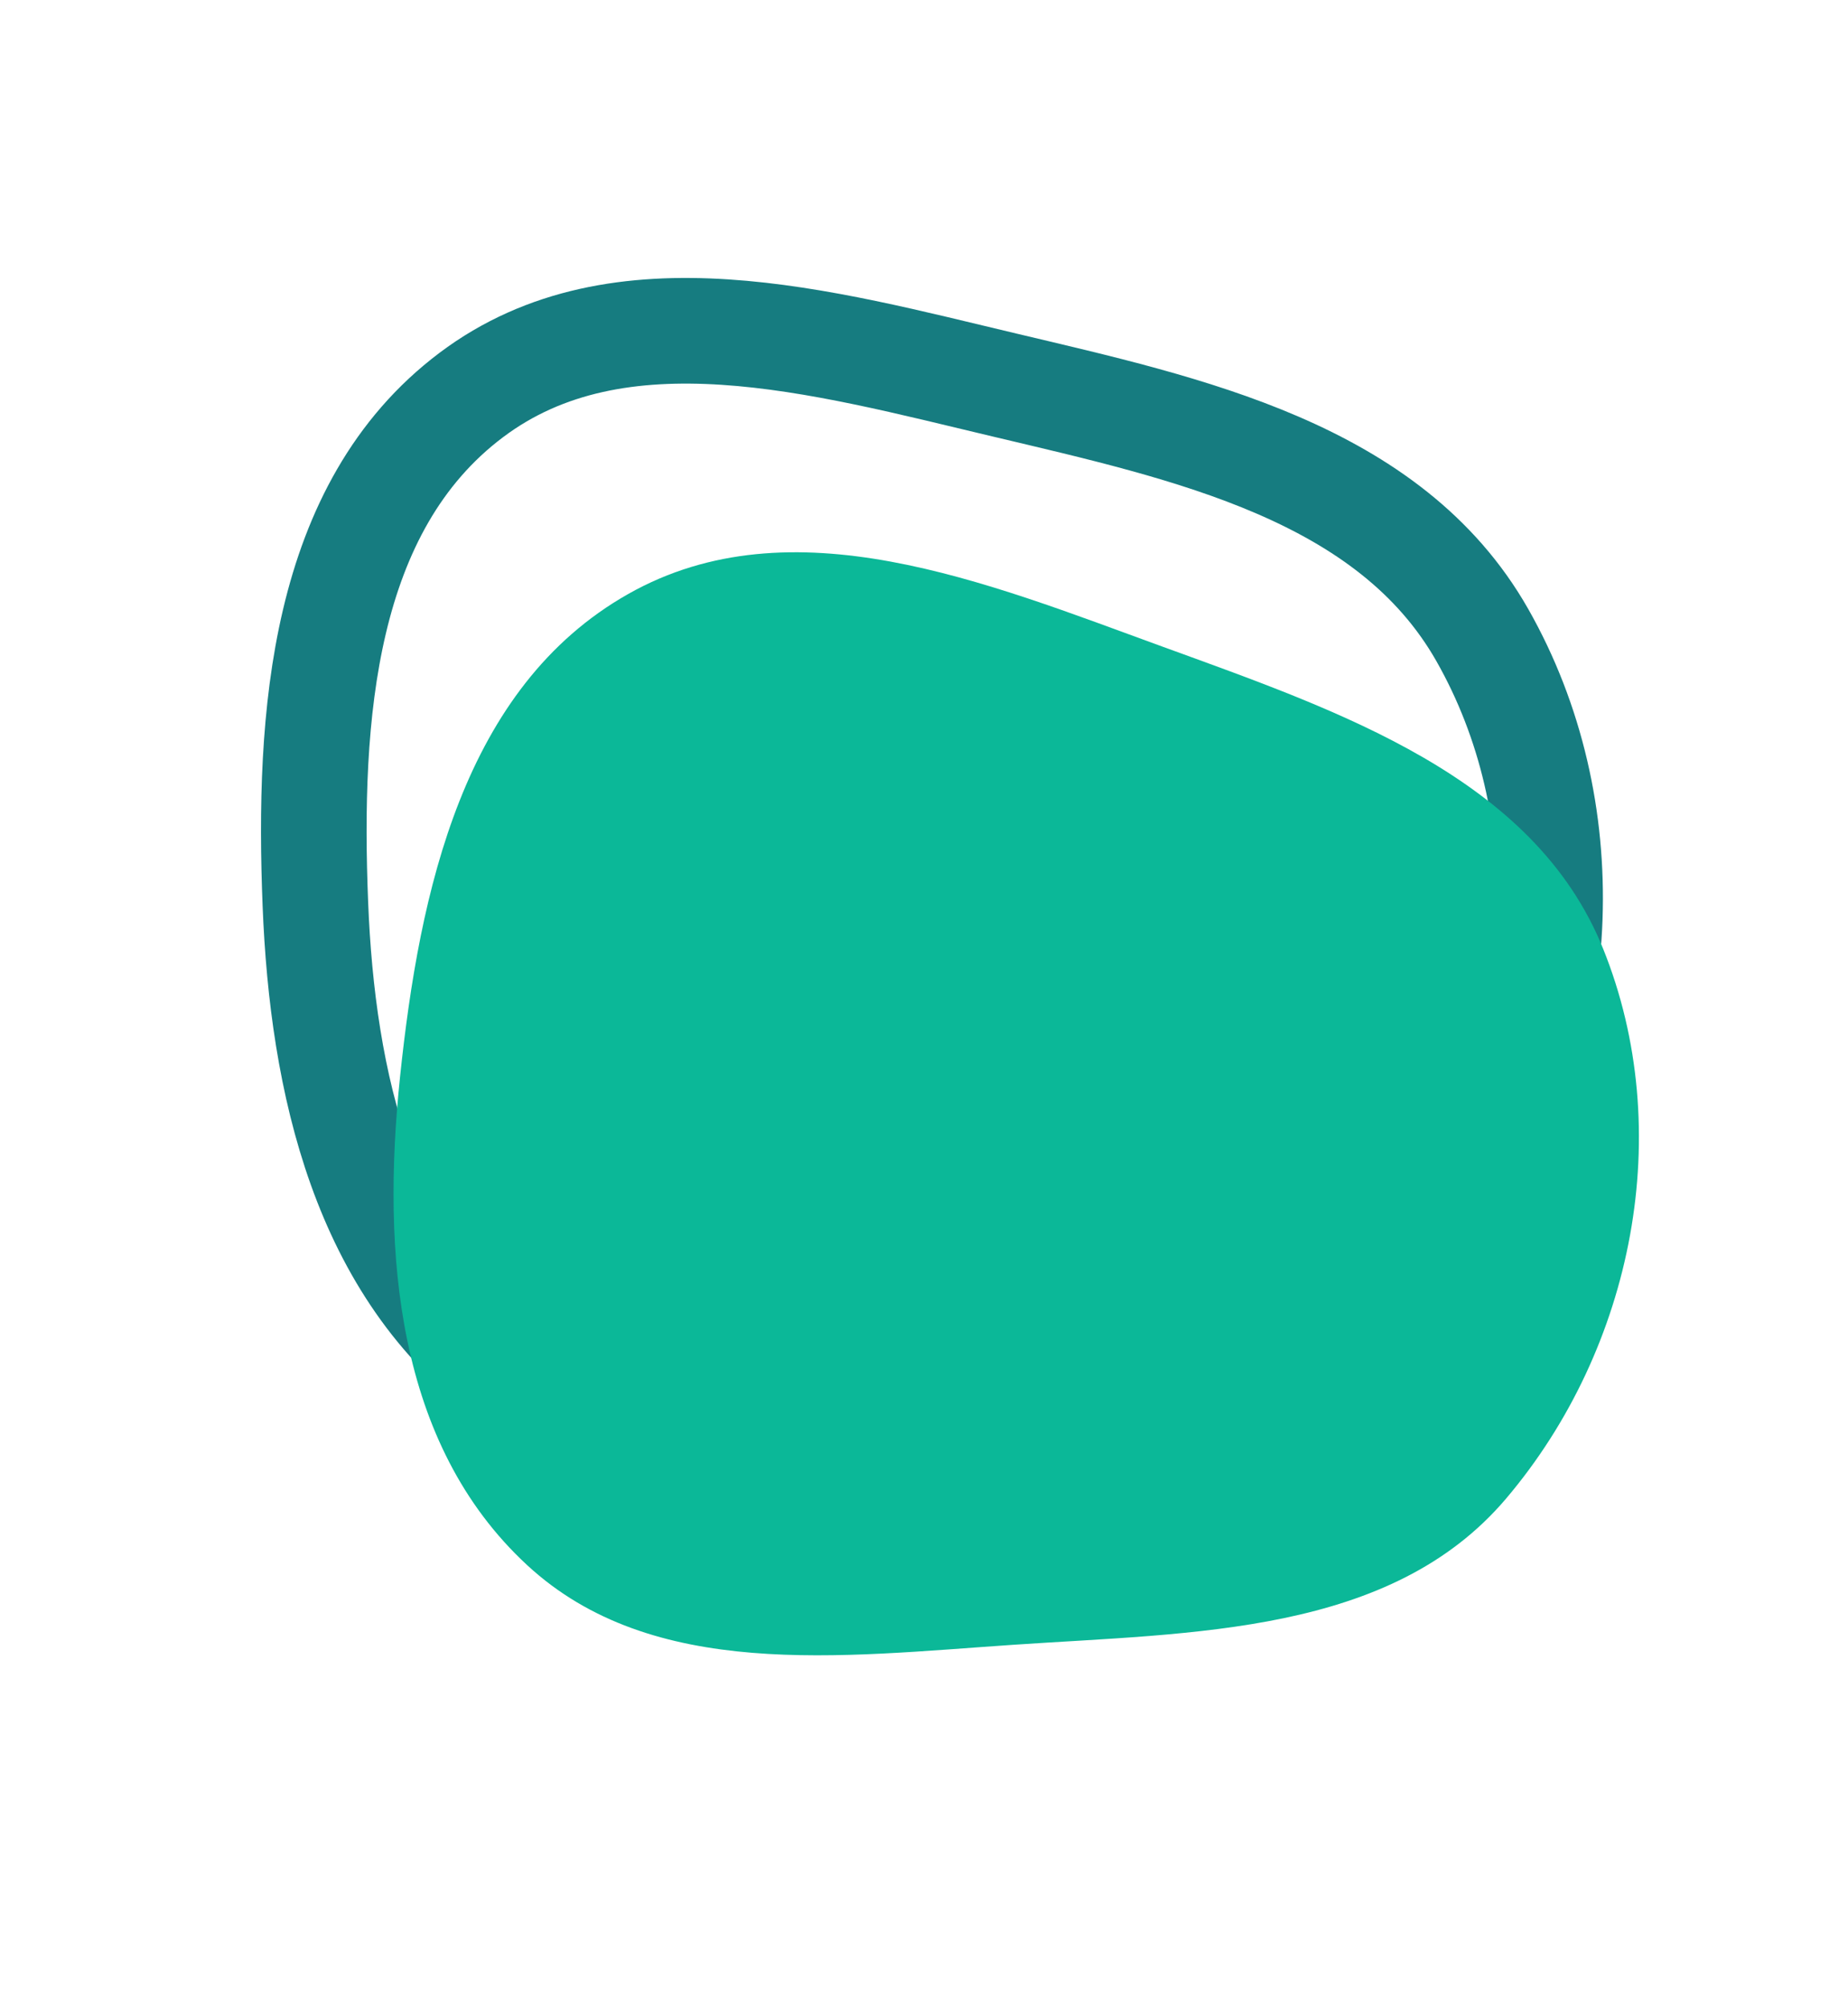 <svg width="35" height="38" viewBox="0 0 35 38" fill="none" xmlns="http://www.w3.org/2000/svg">
<path fill-rule="evenodd" clip-rule="evenodd" d="M8.926 7.478C11.723 5.374 15.569 6.469 19.033 7.291C22.508 8.116 26.314 8.928 28.073 12.021C29.933 15.293 29.729 19.494 27.753 22.625C25.968 25.454 22.278 25.851 18.95 26.481C15.762 27.085 12.319 27.969 9.663 26.052C6.892 24.051 6.106 20.478 5.973 17.115C5.832 13.565 6.095 9.607 8.926 7.478Z" stroke="#167C80" stroke-width="2"/>
<path fill-rule="evenodd" clip-rule="evenodd" d="M11.902 11.243C14.996 9.497 18.677 11.027 22.017 12.242C25.367 13.462 29.049 14.708 30.362 17.961C31.75 21.402 30.945 25.517 28.525 28.37C26.338 30.949 22.599 30.907 19.187 31.139C15.919 31.36 12.357 31.827 9.981 29.628C7.501 27.333 7.228 23.72 7.576 20.391C7.944 16.877 8.773 13.009 11.902 11.243Z" fill="#0BB898"/>
</svg>
